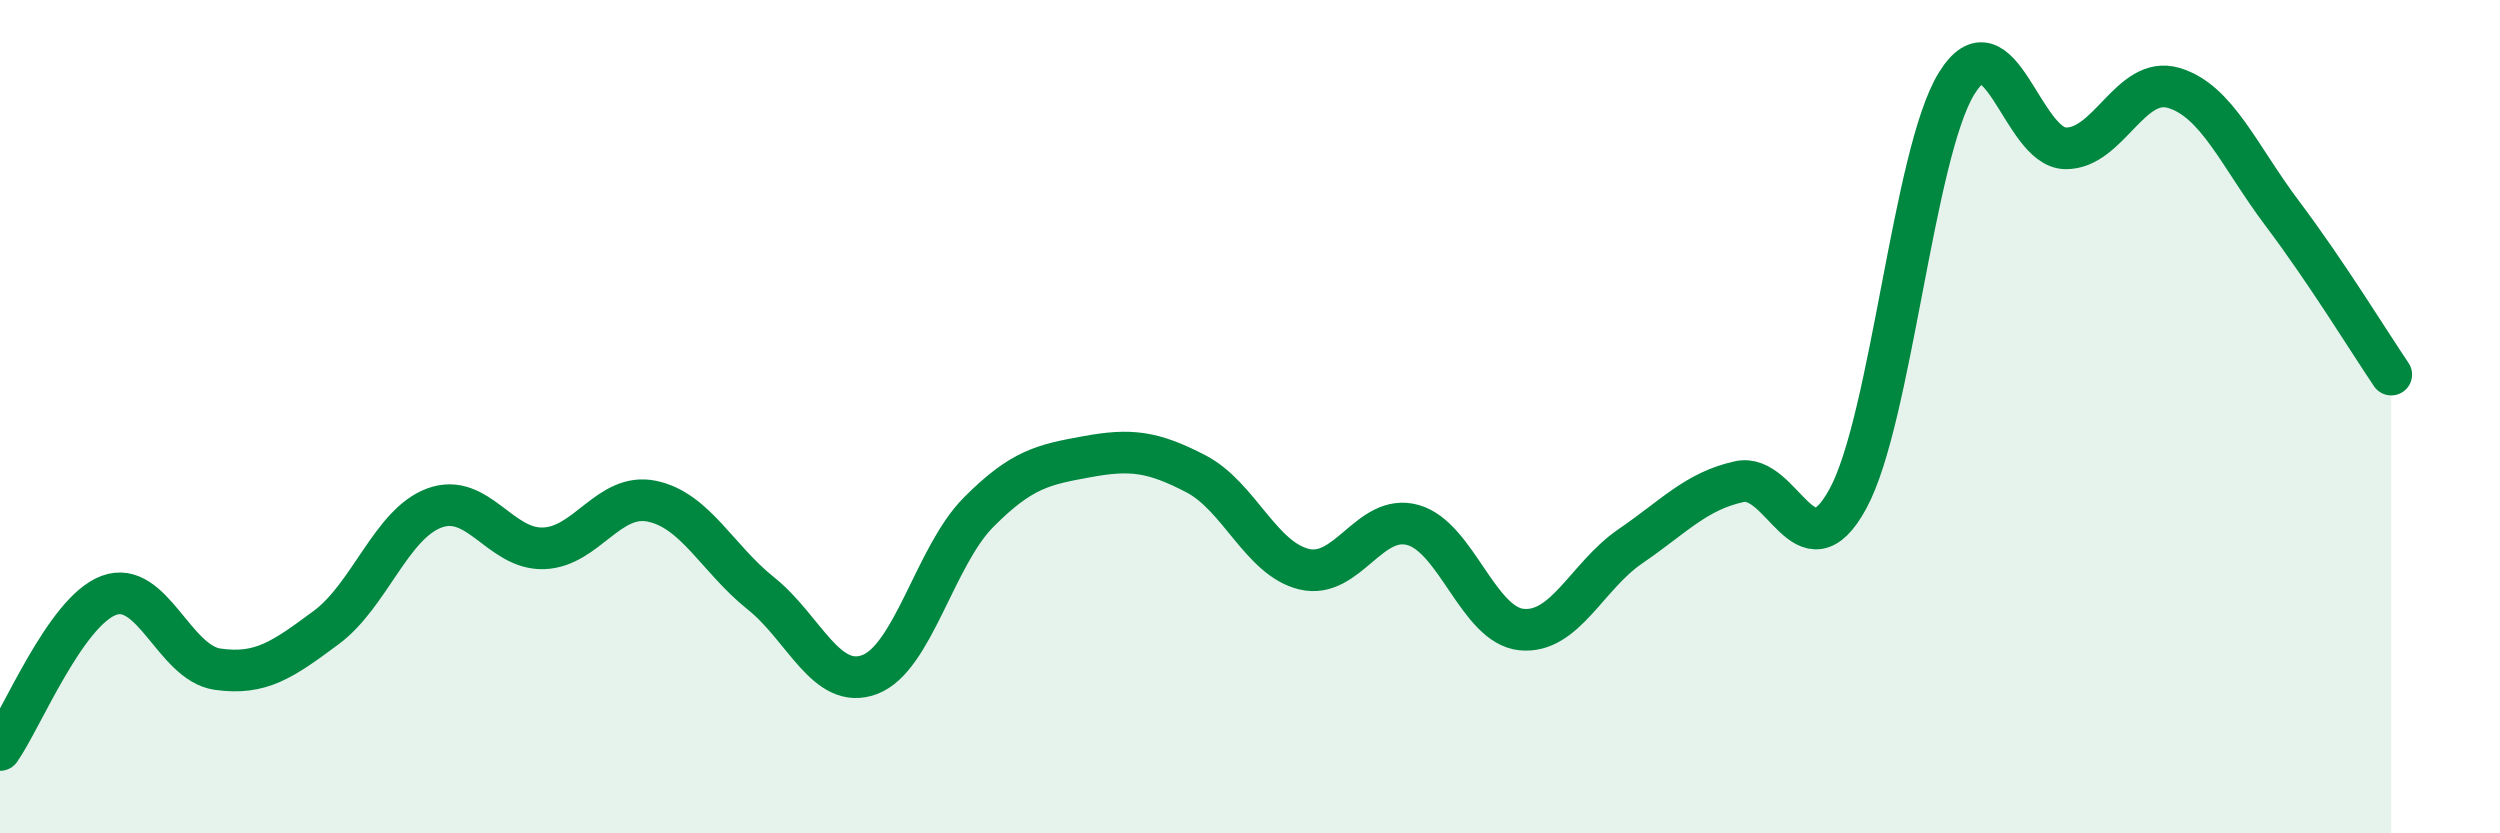 
    <svg width="60" height="20" viewBox="0 0 60 20" xmlns="http://www.w3.org/2000/svg">
      <path
        d="M 0,18 C 0.52,17.26 1.57,14.68 2.61,14.29 C 3.65,13.9 4.18,15.91 5.22,16.06 C 6.26,16.21 6.79,15.83 7.83,15.06 C 8.87,14.29 9.39,12.57 10.43,12.19 C 11.47,11.81 12,13.19 13.04,13.16 C 14.08,13.13 14.61,11.81 15.65,12.03 C 16.69,12.25 17.22,13.41 18.26,14.24 C 19.3,15.07 19.83,16.58 20.87,16.19 C 21.91,15.8 22.44,13.35 23.48,12.3 C 24.52,11.25 25.05,11.15 26.09,10.96 C 27.13,10.77 27.66,10.83 28.7,11.37 C 29.74,11.91 30.26,13.41 31.3,13.66 C 32.34,13.91 32.87,12.31 33.91,12.6 C 34.95,12.89 35.48,15.01 36.52,15.11 C 37.56,15.21 38.09,13.82 39.13,13.11 C 40.17,12.4 40.7,11.79 41.74,11.56 C 42.78,11.33 43.31,13.88 44.35,11.97 C 45.39,10.06 45.92,3.68 46.96,2 C 48,0.32 48.53,3.54 49.57,3.56 C 50.61,3.58 51.13,1.8 52.17,2.11 C 53.21,2.42 53.74,3.75 54.78,5.13 C 55.82,6.51 56.87,8.22 57.39,8.99L57.39 20L0 20Z"
        fill="#008740"
        opacity="0.1"
        stroke-linecap="round"
        stroke-linejoin="round"
      />
      <path
        d="M 0,18 C 0.52,17.26 1.57,14.68 2.61,14.29 C 3.65,13.9 4.18,15.91 5.22,16.06 C 6.26,16.21 6.79,15.83 7.83,15.06 C 8.87,14.29 9.39,12.57 10.43,12.19 C 11.47,11.81 12,13.19 13.04,13.16 C 14.08,13.13 14.61,11.81 15.65,12.03 C 16.69,12.25 17.22,13.41 18.26,14.24 C 19.3,15.07 19.83,16.58 20.87,16.19 C 21.91,15.8 22.44,13.35 23.48,12.3 C 24.52,11.25 25.05,11.15 26.09,10.96 C 27.13,10.77 27.66,10.83 28.7,11.37 C 29.74,11.91 30.26,13.41 31.3,13.66 C 32.34,13.91 32.87,12.31 33.91,12.6 C 34.95,12.89 35.48,15.01 36.52,15.11 C 37.56,15.21 38.09,13.82 39.13,13.11 C 40.17,12.4 40.7,11.79 41.74,11.56 C 42.78,11.33 43.31,13.88 44.35,11.97 C 45.39,10.06 45.92,3.68 46.96,2 C 48,0.32 48.53,3.54 49.57,3.56 C 50.61,3.58 51.13,1.8 52.17,2.11 C 53.21,2.42 53.74,3.75 54.78,5.13 C 55.82,6.51 56.87,8.22 57.39,8.99"
        stroke="#008740"
        stroke-width="1"
        fill="none"
        stroke-linecap="round"
        stroke-linejoin="round"
      />
    </svg>
  